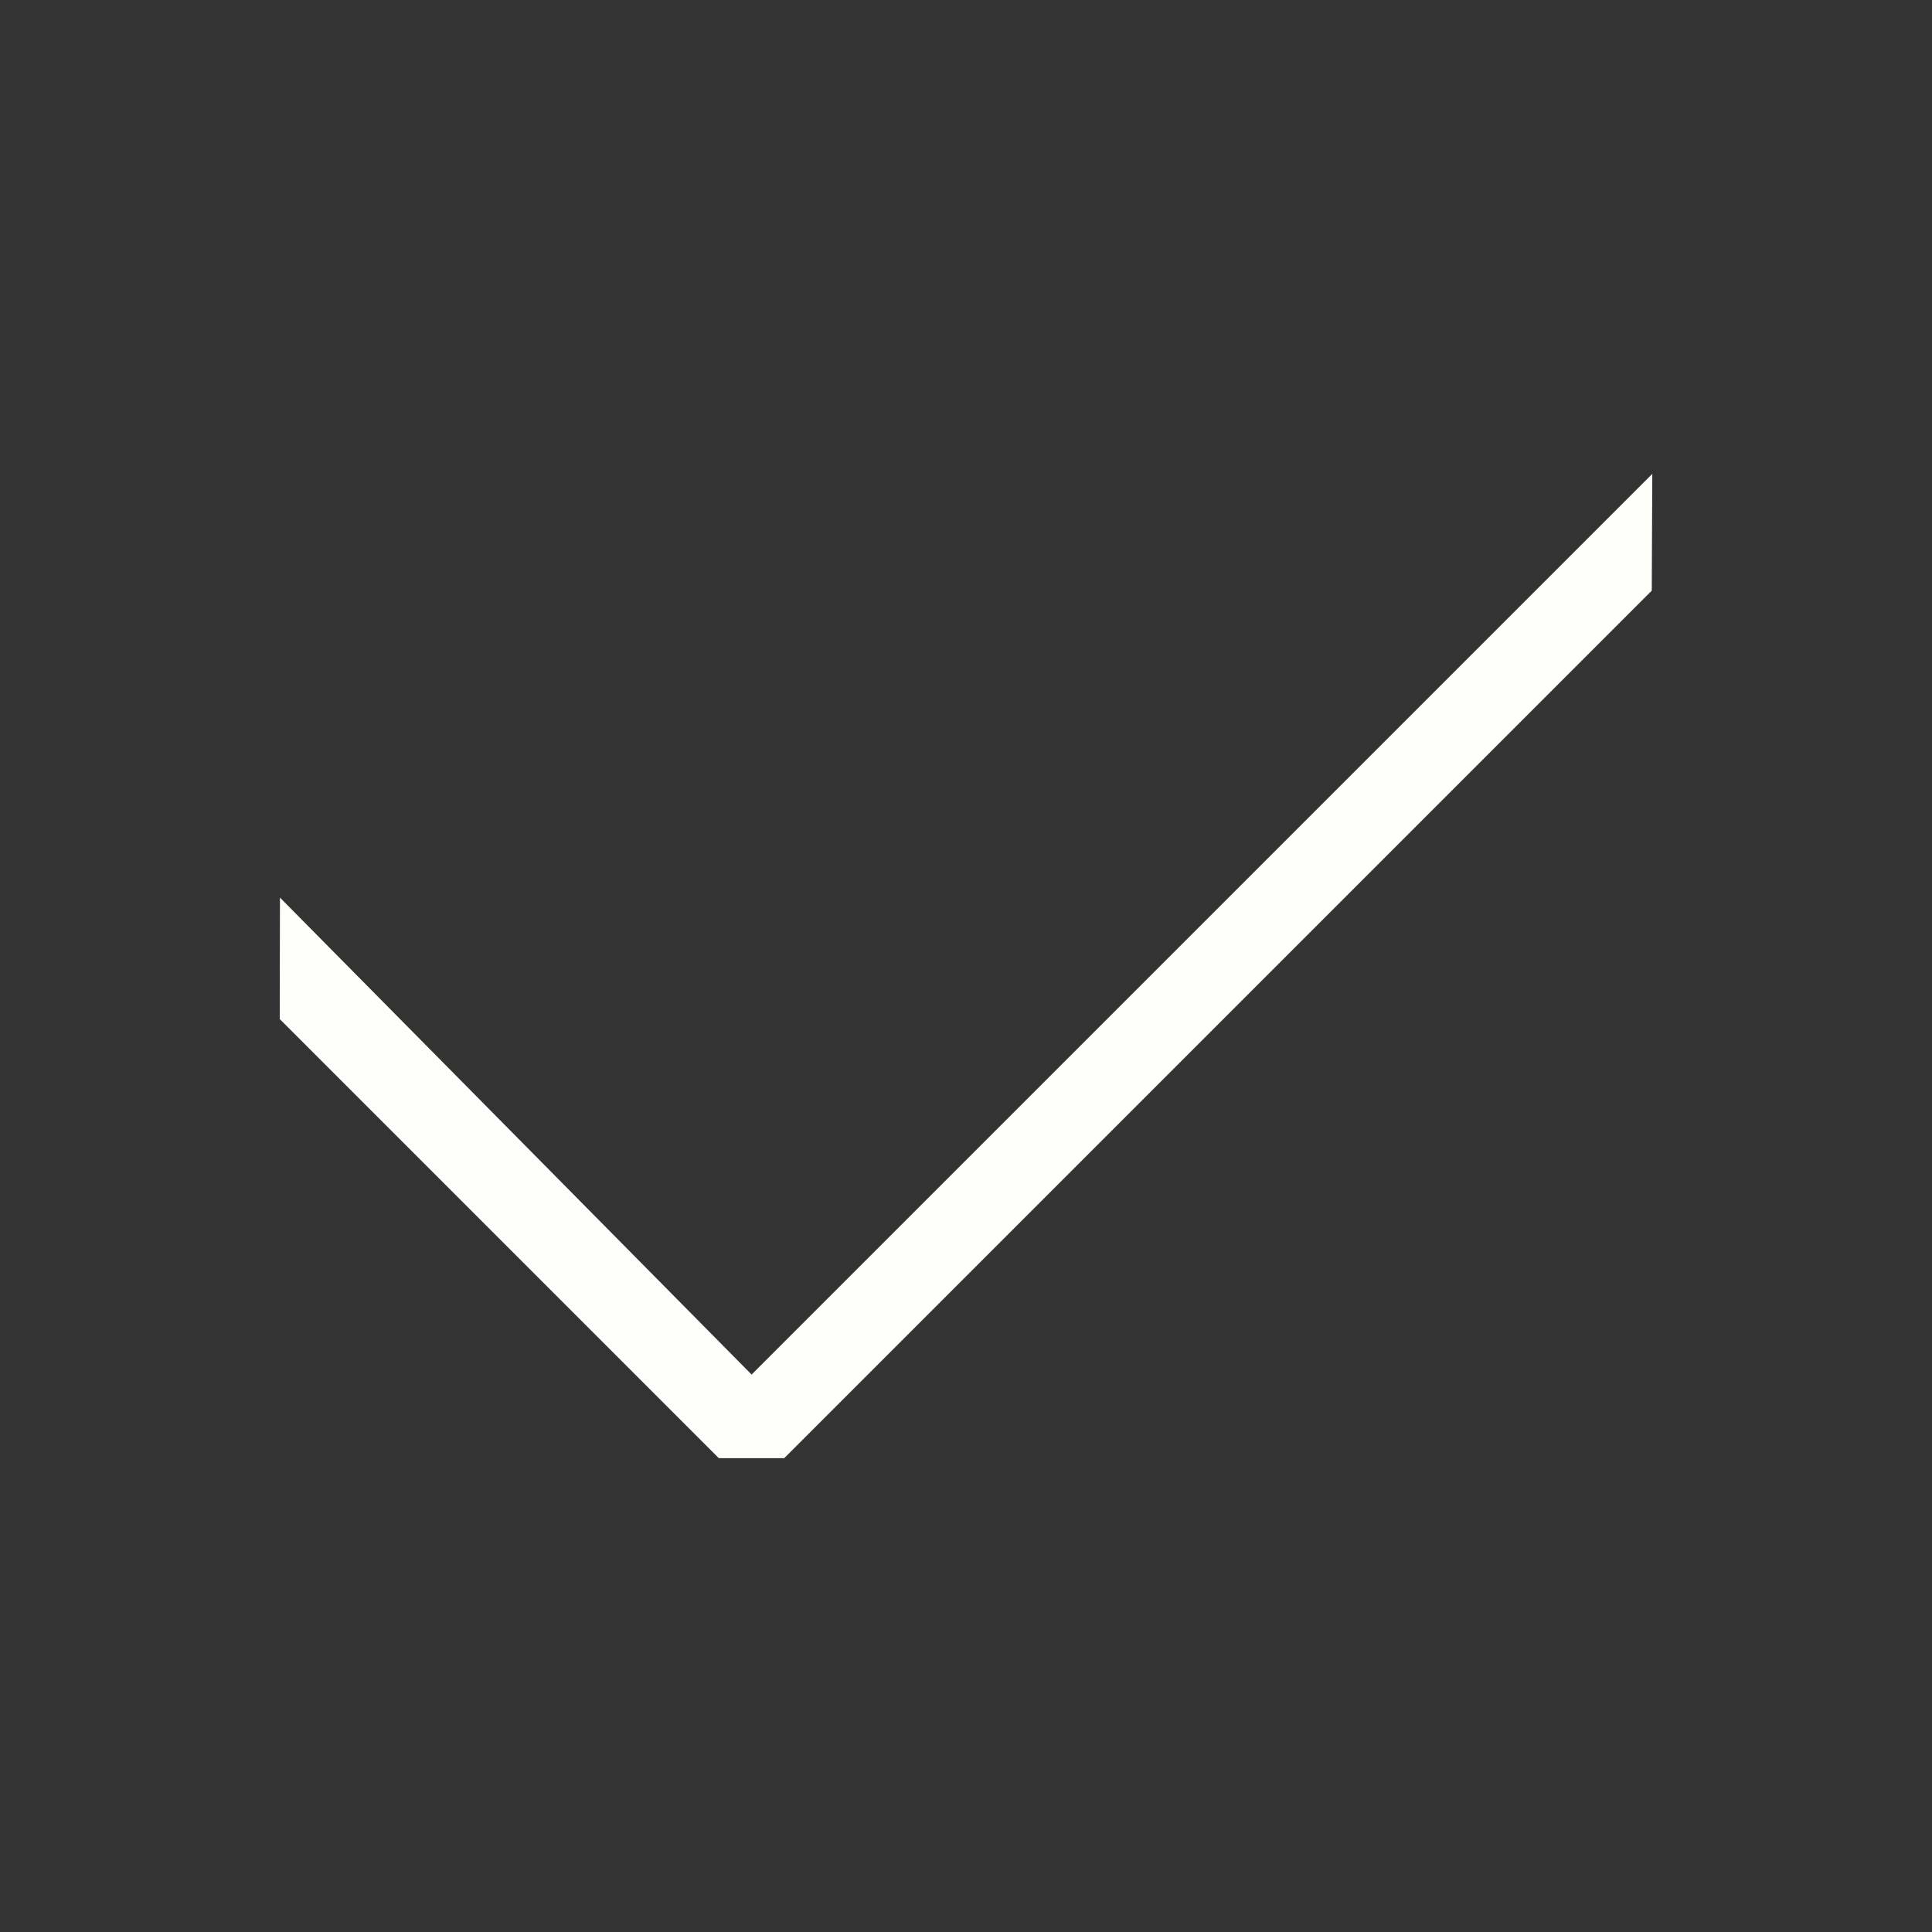 <svg xmlns="http://www.w3.org/2000/svg" width="80" height="80" viewBox="0 0 80 80"><rect x="0" y="0" width="80" height="80" fill="#333333" stroke="none"/><path fill="#FEFEFA" d="M29.764 60.379L11.583 42.197l.009-5.03 19.53 19.75 37.296-37.296-.022 4.836-35.922 35.922z"/></svg>